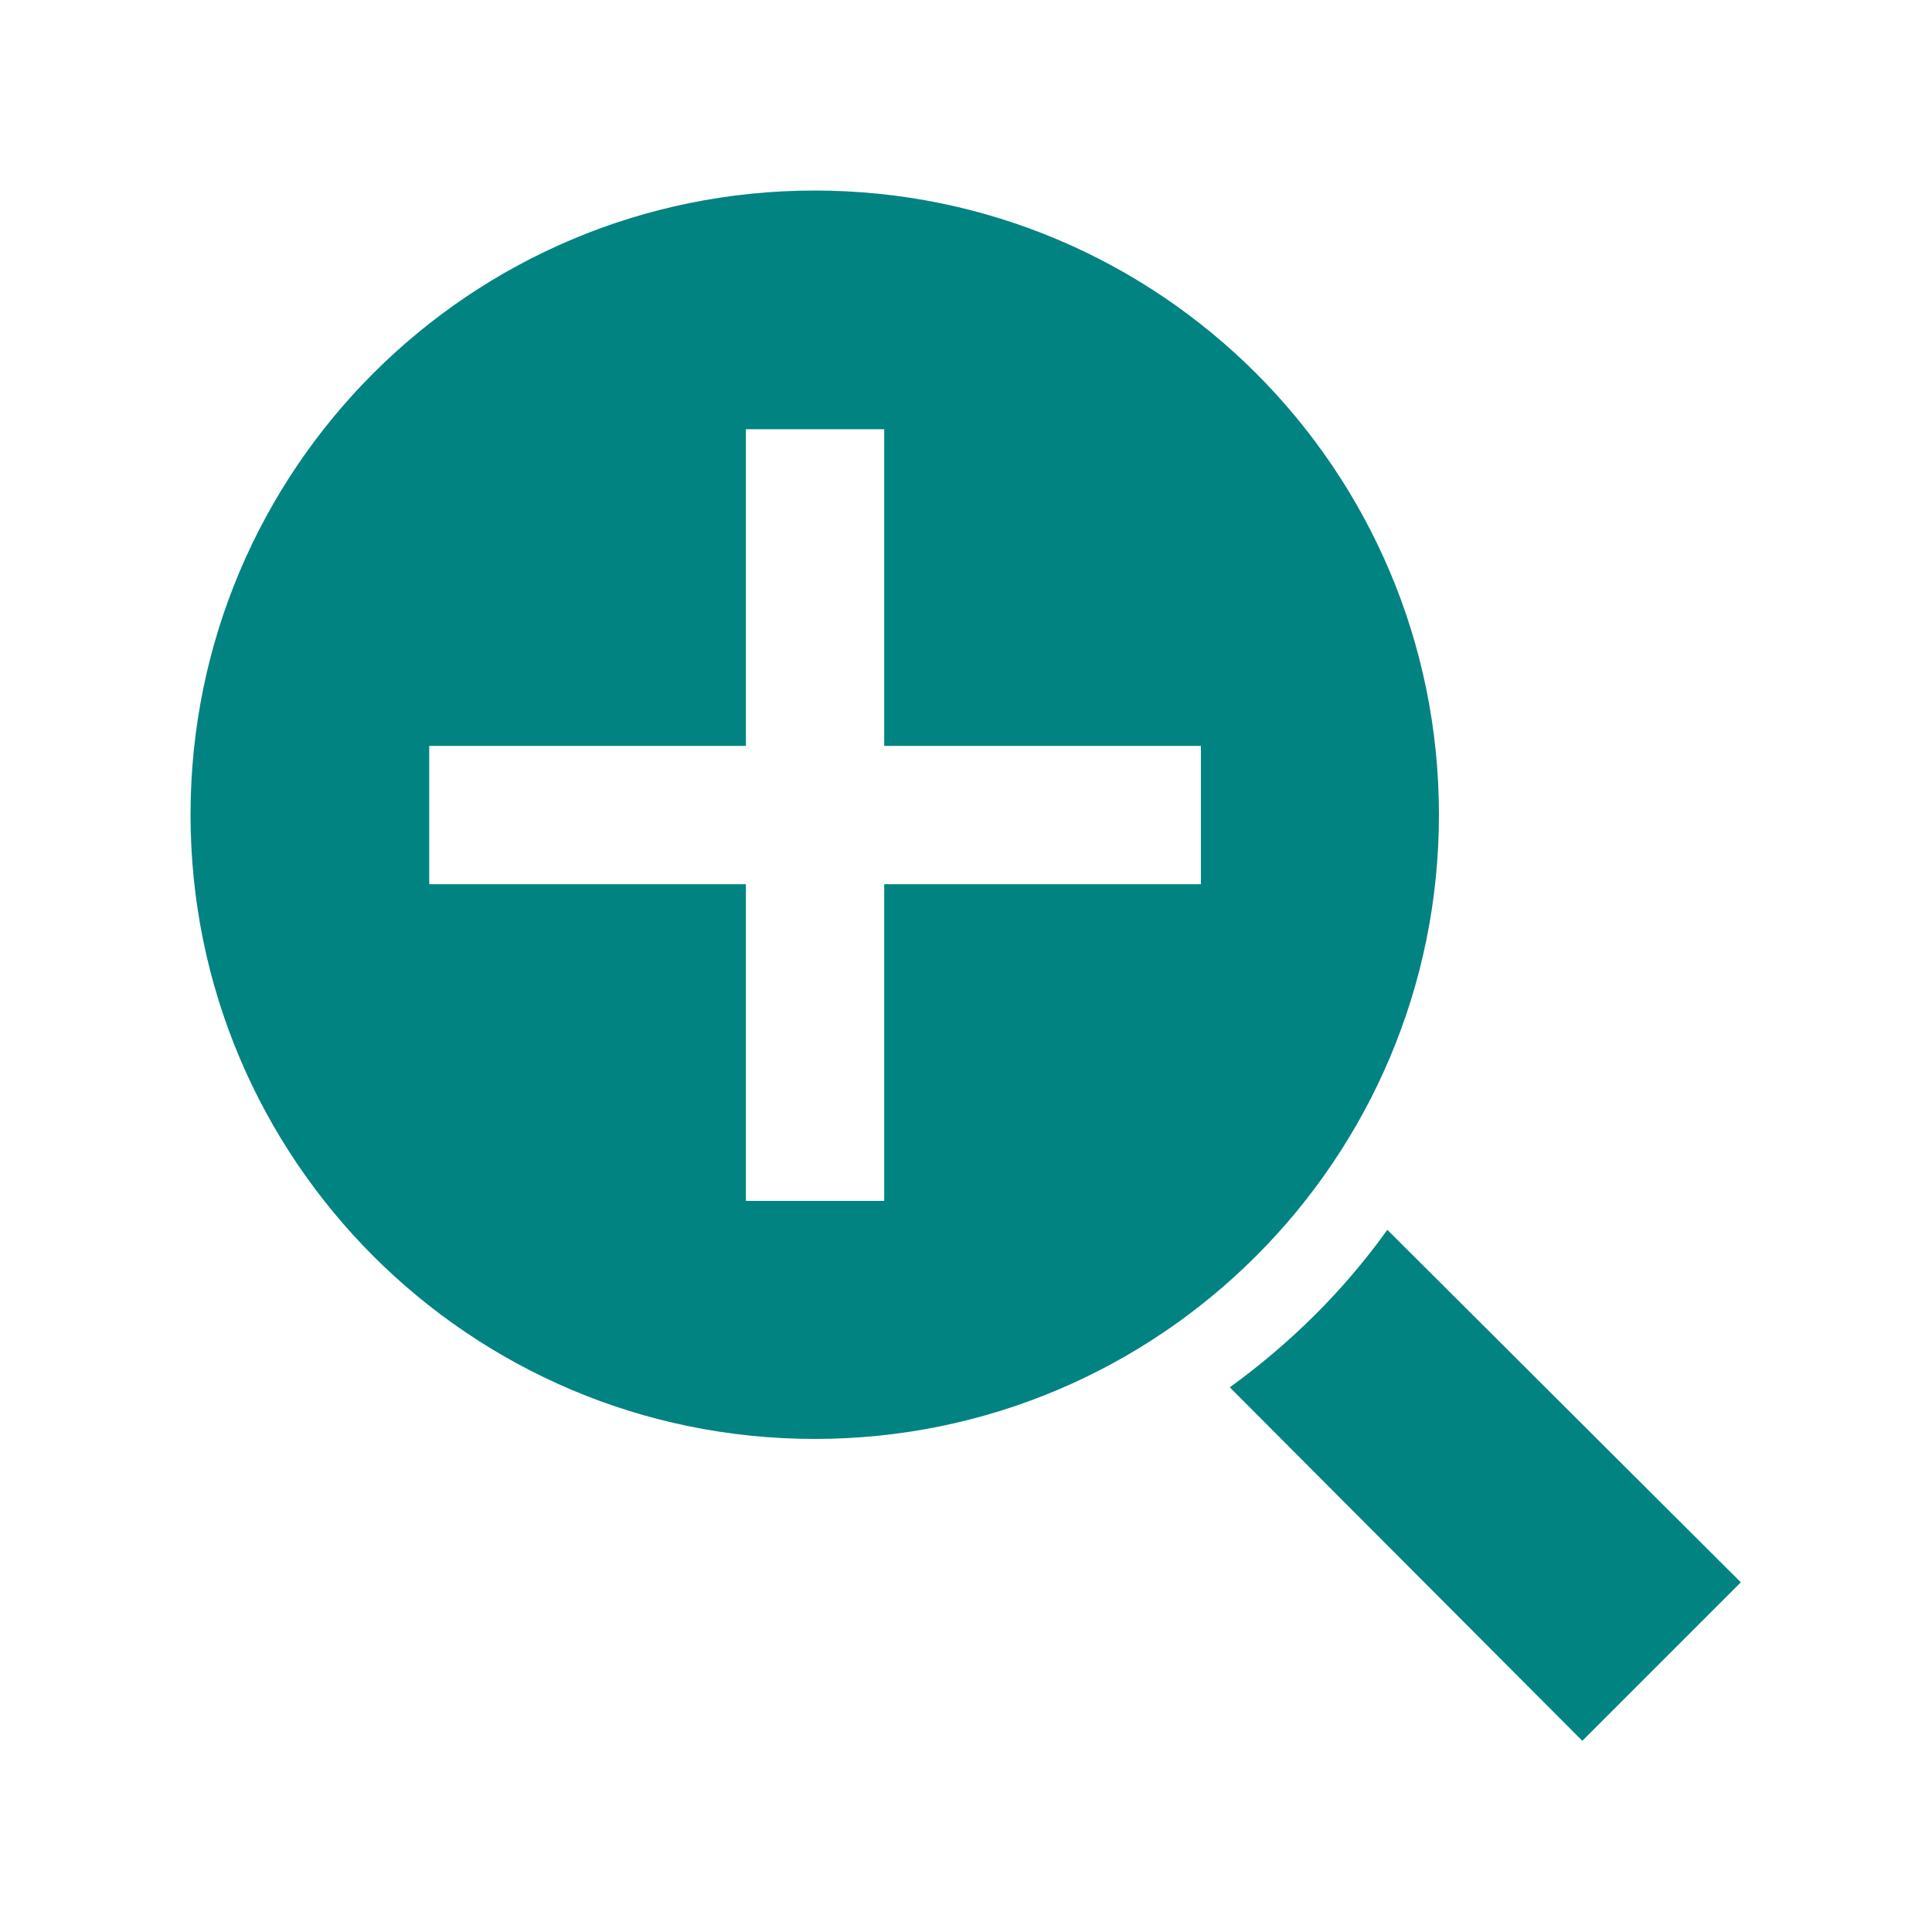 <?xml version="1.0" encoding="utf-8"?>
<!-- Generator: Adobe Illustrator 15.1.0, SVG Export Plug-In . SVG Version: 6.00 Build 0)  -->
<!DOCTYPE svg PUBLIC "-//W3C//DTD SVG 1.1//EN" "http://www.w3.org/Graphics/SVG/1.1/DTD/svg11.dtd">
<svg version="1.1" id="Ebene_1" xmlns="http://www.w3.org/2000/svg" xmlns:xlink="http://www.w3.org/1999/xlink" x="0px" y="0px"
	 width="24px" height="24px" viewBox="-10.5 -10.5 24 24" enable-background="new -10.5 -10.5 24 24" xml:space="preserve">
<rect x="-10.5" y="-10.5" fill="#FFFFFF" width="24" height="24"/>
<g>
	<g>
		<path fill="#018381" d="M-0.379-8.133c4.281,0,7.754,3.469,7.754,7.754c0,4.281-3.473,7.754-7.754,7.754
			c-4.285,0-7.754-3.473-7.754-7.754C-8.133-4.664-4.664-8.133-0.379-8.133z"/>
		<path fill="#018381" d="M6.734,4.777c-0.539,0.754-1.203,1.41-1.957,1.957l4.379,4.391l1.969-1.969L6.734,4.777z"/>
	</g>
	<polygon fill="#FFFFFF" points="4.418,-1.234 0.484,-1.234 0.484,-5.168 -1.234,-5.168 -1.234,-1.234 -5.168,-1.234 -5.168,0.484 
		-1.234,0.484 -1.234,4.418 0.484,4.418 0.484,0.484 4.418,0.484 	"/>
</g>
</svg>
